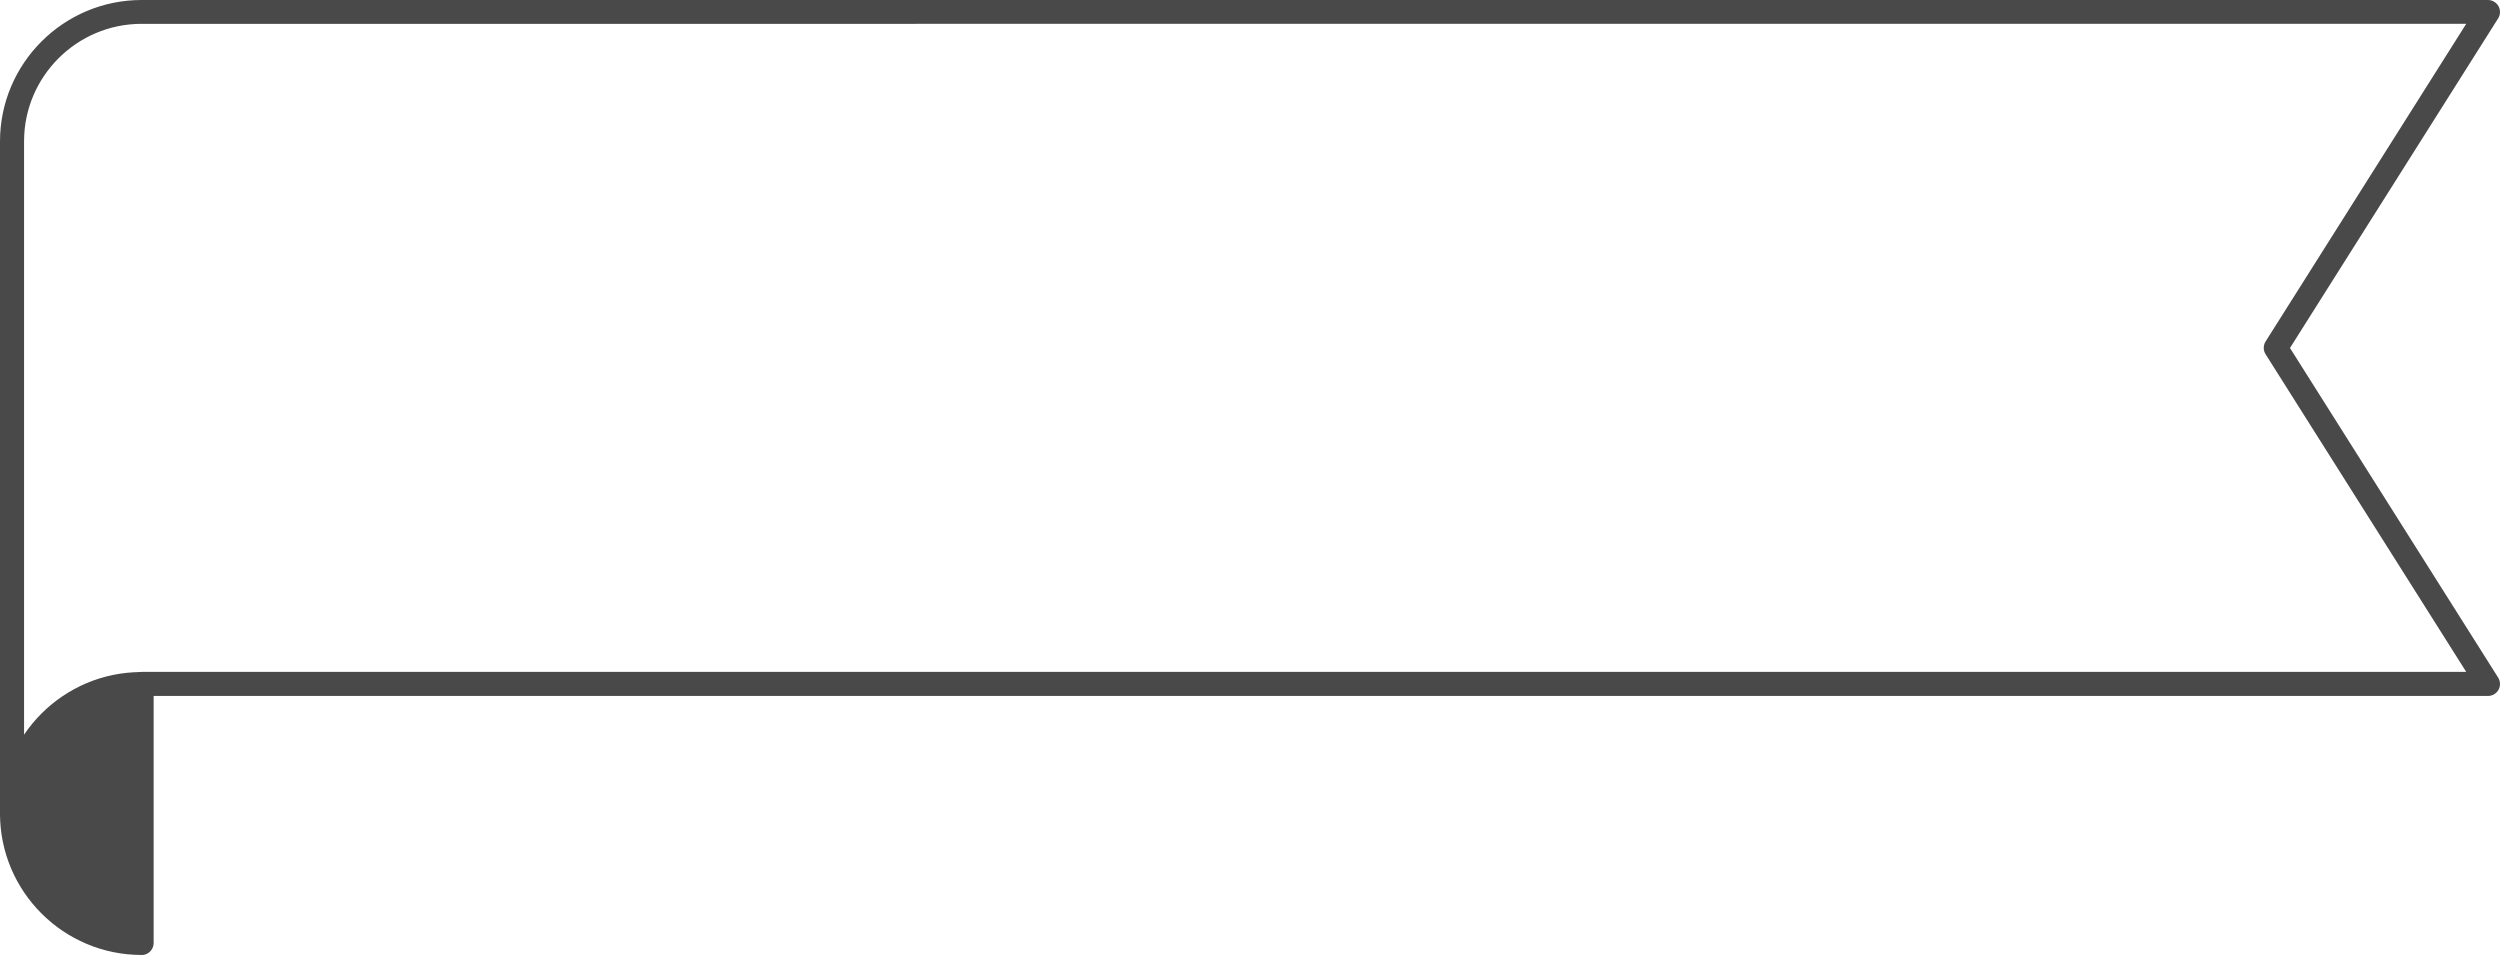 <?xml version="1.0" encoding="UTF-8"?>
<svg id="_レイヤー_1" data-name="レイヤー 1" xmlns="http://www.w3.org/2000/svg" viewBox="0 0 322 123">
  <defs>
    <style>
      .cls-1 {
        fill: #494949;
      }
    </style>
  </defs>
  <path class="cls-1" d="M1.55,106.33c-.86,0-1.55-.69-1.55-1.55V18.22C0,8.17,8.18,0,18.24,0h302.21c.56,0,1.08.31,1.36.8.27.49.25,1.1-.05,1.57l-26.81,42.45,26.81,42.45c.3.48.32,1.08.05,1.57-.27.49-.79.8-1.36.8H18.24c-.86,0-1.55-.69-1.55-1.55s.69-1.55,1.55-1.55h299.41l-25.84-40.91c-.32-.5-.32-1.15,0-1.65l25.84-40.91H18.24c-8.35,0-15.14,6.79-15.14,15.13v86.56c0,.85-.69,1.55-1.55,1.55Z"/>
  <g>
    <path class="cls-1" d="M18.24,121.45c-9.18,0-16.69-7.5-16.69-16.67s7.51-16.67,16.69-16.67v33.35Z"/>
    <path class="cls-1" d="M18.24,123c-10.06,0-18.24-8.17-18.24-18.22s8.18-18.22,18.24-18.22c.86,0,1.55.69,1.55,1.55v33.35c0,.85-.69,1.55-1.55,1.55ZM16.69,89.73c-7.62.78-13.59,7.23-13.59,15.05s5.97,14.27,13.59,15.05v-30.1Z"/>
  </g>
</svg>